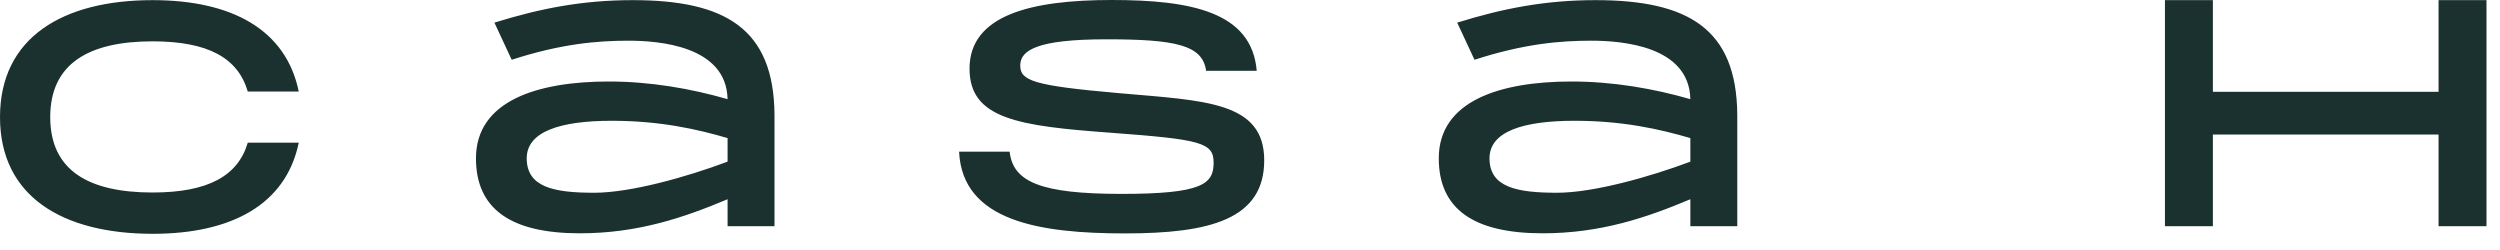 <svg height="100%" width="100%" viewBox="0 0 90 9" version="1.1" xmlns="http://www.w3.org/2000/svg" fill="#1a312f"><path d="M5.492,0.005c2.861,0 4.806,1.066 5.263,3.291l-1.835,0c-0.352,-1.213 -1.433,-1.808 -3.428,-1.808c-2.307,-0 -3.684,0.81 -3.684,2.728c0,1.917 1.377,2.714 3.684,2.714c1.995,-0 3.076,-0.595 3.428,-1.794l1.835,0c-0.457,2.215 -2.402,3.281 -5.263,3.281c-3.24,-0.004 -5.492,-1.341 -5.492,-4.201c0,-2.861 2.252,-4.211 5.492,-4.211Zm22.39,4.115l0,4.023l-1.689,0l0,-0.971c-1.565,0.659 -3.227,1.227 -5.318,1.227c-2.472,0 -3.74,-0.865 -3.74,-2.7c0,-2.065 2.202,-2.765 4.78,-2.765c1.495,0 2.97,0.257 4.278,0.636c-0.041,-1.917 -2.458,-2.105 -3.575,-2.105c-1.116,0 -2.416,0.11 -4.197,0.687l-0.622,-1.337c1.648,-0.513 3.172,-0.81 4.98,-0.81c3.331,0 5.076,1.025 5.103,4.115Zm-1.689,1.702l0,-0.851c-1.108,-0.325 -2.444,-0.623 -4.17,-0.623c-1.835,0 -3.061,0.38 -3.061,1.351c0,1.039 0.97,1.24 2.43,1.24c1.309,0 3.332,-0.568 4.805,-1.121l-0.004,0.004l0,0Zm10.156,-0.352c0.123,1.08 1.121,1.51 4.023,1.51c2.902,0 3.318,-0.352 3.318,-1.121c0,-0.728 -0.444,-0.838 -3.698,-1.08c-3.332,-0.243 -5.089,-0.499 -5.089,-2.307c0,-1.945 2.251,-2.472 5.116,-2.472c2.865,0 5.049,0.431 5.223,2.55l-1.822,0c-0.124,-0.928 -1.094,-1.135 -3.588,-1.135c-2.495,0 -3.103,0.393 -3.103,0.943c-0,0.549 0.471,0.727 3.574,0.997c3.076,0.27 5.209,0.298 5.209,2.417c-0,2.12 -1.946,2.631 -5.007,2.631c-3.062,0 -5.859,-0.43 -5.978,-2.942l1.822,0l-0,0.009l0,0Zm26.193,-1.35l0,4.023l-1.689,0l0,-0.971c-1.565,0.659 -3.226,1.227 -5.318,1.227c-2.472,0 -3.739,-0.865 -3.739,-2.7c0,-2.065 2.201,-2.765 4.778,-2.765c1.497,0 2.97,0.257 4.279,0.636c-0.041,-1.917 -2.458,-2.105 -3.573,-2.105c-1.117,0 -2.418,0.11 -4.198,0.687l-0.623,-1.337c1.648,-0.513 3.173,-0.81 4.98,-0.81c3.333,0 5.075,1.025 5.103,4.115Zm-1.689,1.702l0,-0.851c-1.108,-0.325 -2.443,-0.623 -4.169,-0.623c-1.836,0 -3.062,0.38 -3.062,1.351c0,1.039 0.971,1.24 2.431,1.24c1.309,0 3.331,-0.568 4.805,-1.121l-0.005,0.004Zm26.935,-5.817l1.726,0l-0,8.138l-1.726,0l0,-3.3l-8.124,0l0,3.3l-1.726,0l0,-8.138l1.726,0l0,3.3l8.124,0l0,-3.3Z"/></svg>